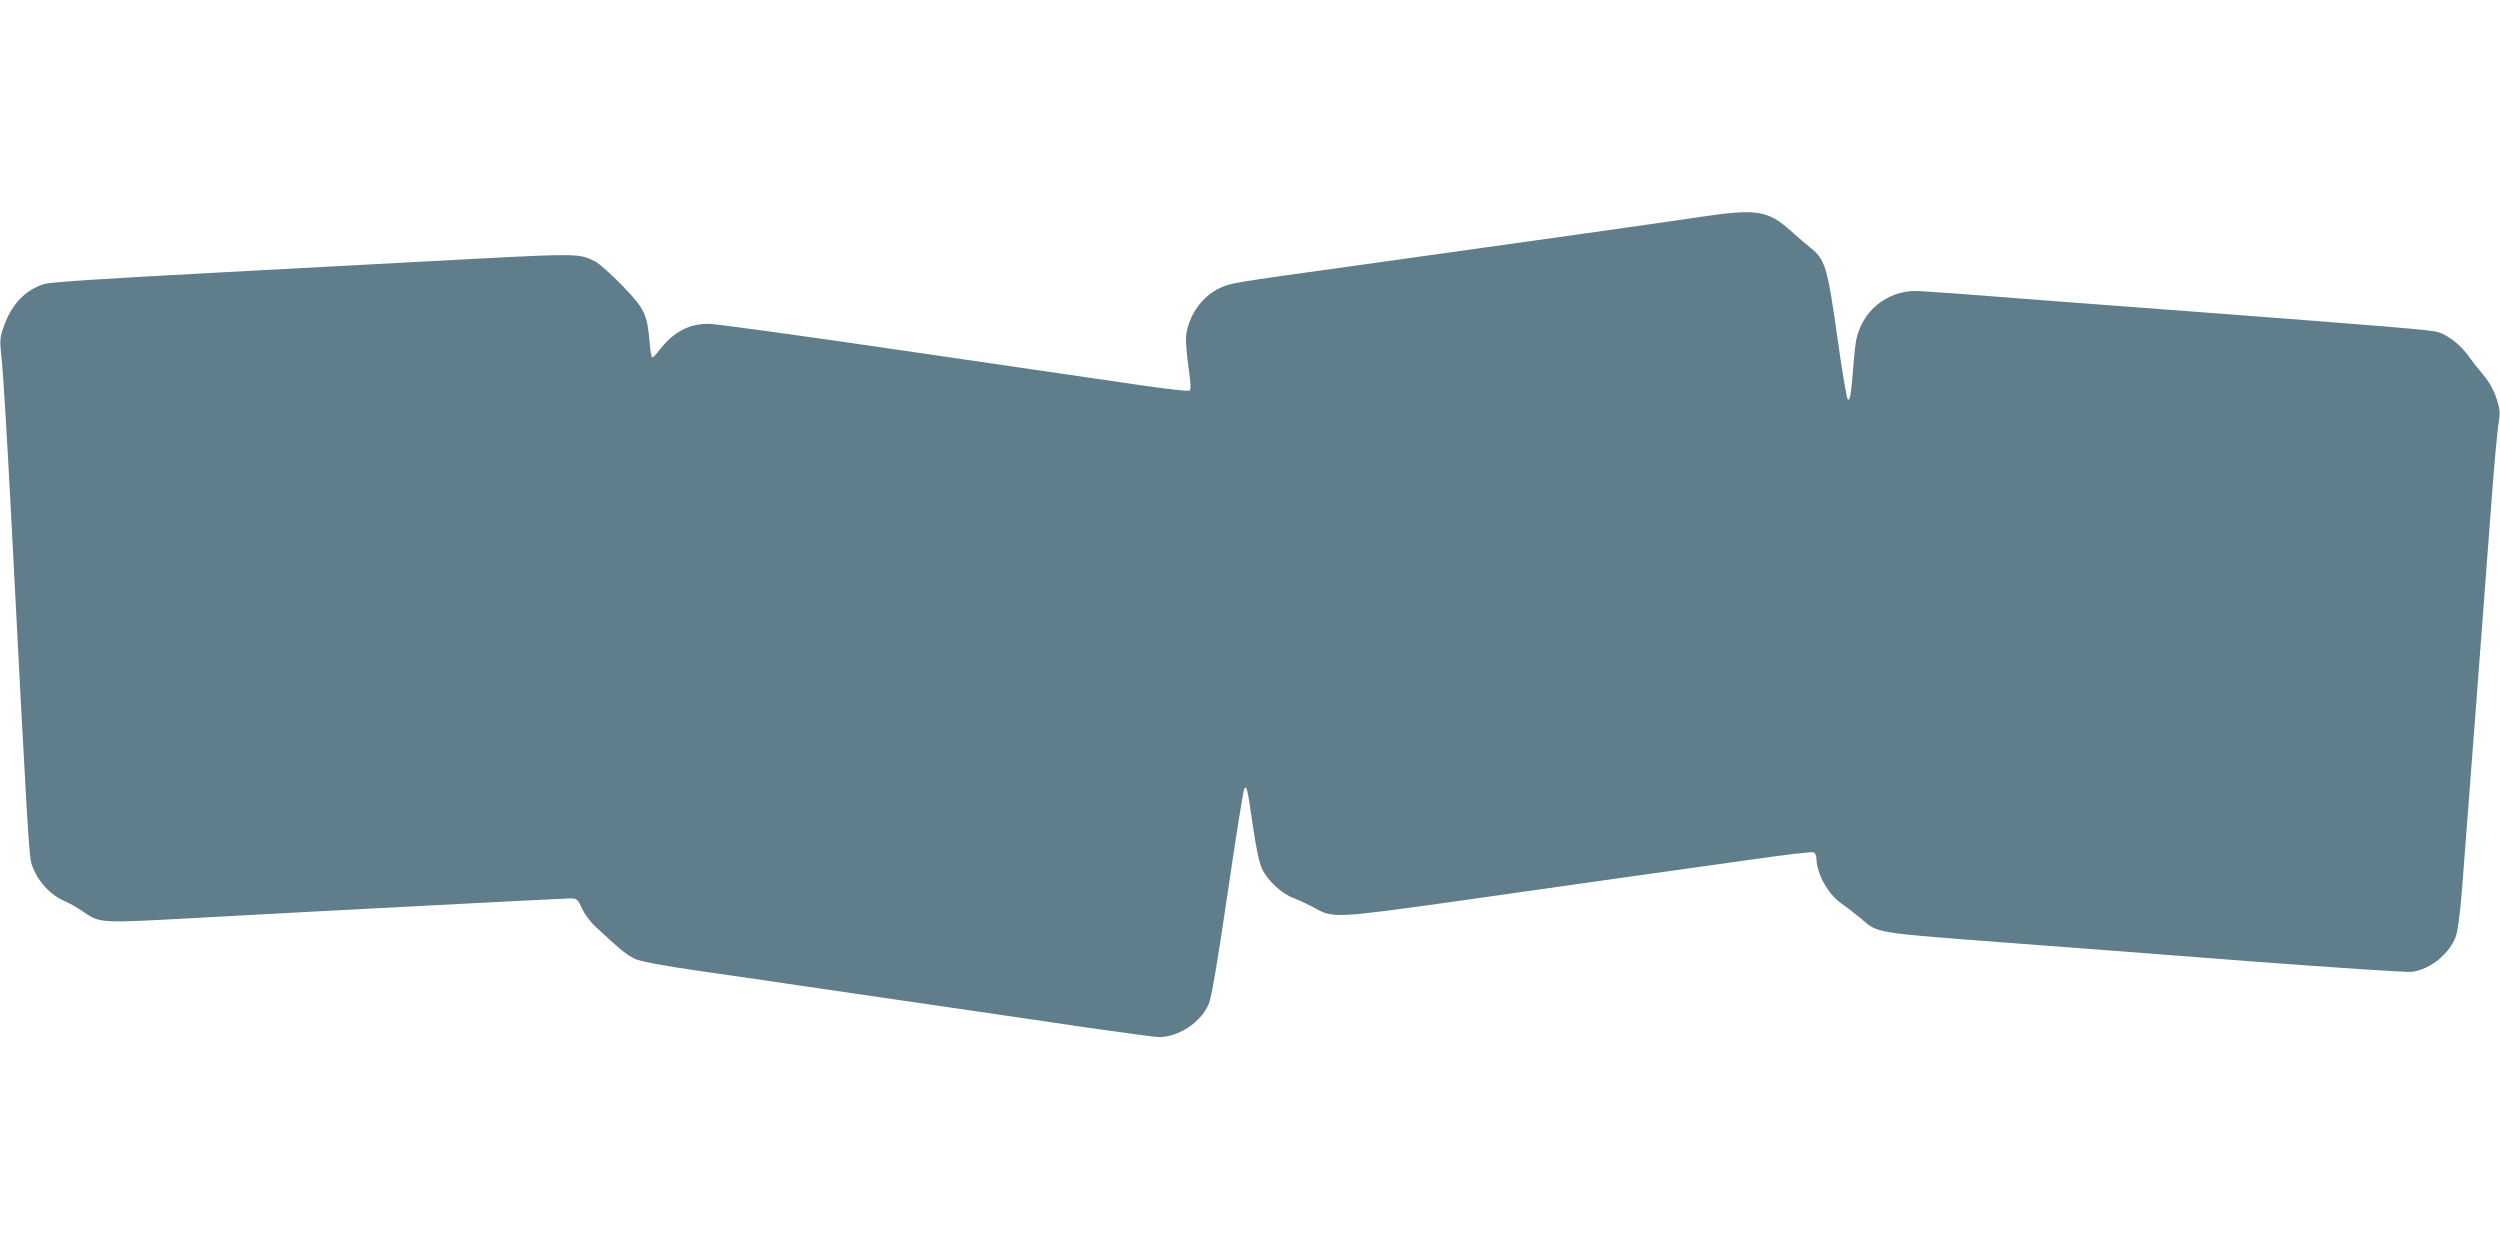 <?xml version="1.0" standalone="no"?>
<!DOCTYPE svg PUBLIC "-//W3C//DTD SVG 20010904//EN"
 "http://www.w3.org/TR/2001/REC-SVG-20010904/DTD/svg10.dtd">
<svg version="1.0" xmlns="http://www.w3.org/2000/svg"
 width="1280pt" height="640pt" viewBox="0 0 1280 640"
 preserveAspectRatio="xMidYMid meet">
<g transform="translate(0,640) scale(0.1,-0.1)"
fill="#607d8b" stroke="none">
<path d="M8710 5290 c-186 -28 -823 -118 -1770 -250 -642 -89 -640 -89 -697
-116 -90 -43 -157 -139 -170 -242 -3 -26 3 -98 12 -161 12 -83 14 -116 5 -121
-6 -4 -113 8 -238 26 -125 18 -661 97 -1192 174 -531 78 -995 142 -1031 142
-102 1 -182 -42 -255 -137 -14 -19 -30 -35 -34 -35 -5 0 -11 35 -14 78 -12
143 -25 171 -139 289 -56 57 -118 113 -137 123 -81 42 -94 42 -598 16 -262
-14 -860 -46 -1328 -71 -579 -31 -866 -49 -897 -59 -96 -29 -168 -104 -207
-216 -22 -61 -22 -69 -11 -175 7 -60 28 -409 47 -775 86 -1660 92 -1764 107
-1808 30 -85 94 -155 173 -188 20 -8 59 -31 86 -49 90 -63 83 -62 578 -35 503
28 1880 100 1916 100 39 0 41 -2 63 -50 13 -28 42 -68 64 -89 129 -121 168
-152 209 -171 31 -13 140 -34 320 -60 150 -21 428 -62 618 -90 306 -45 776
-113 960 -140 36 -5 219 -32 408 -60 189 -27 358 -50 376 -50 100 0 214 75
254 168 15 34 43 199 97 566 42 286 80 526 85 535 13 24 16 9 45 -189 16 -112
33 -190 46 -217 31 -64 100 -128 164 -152 30 -11 79 -35 110 -52 90 -50 109
-49 710 35 297 42 700 99 895 127 195 27 484 68 642 90 159 23 295 39 303 35
8 -3 15 -16 15 -29 0 -79 60 -187 131 -235 22 -15 65 -48 96 -74 91 -78 55
-72 793 -128 217 -16 753 -57 1190 -91 437 -33 815 -58 839 -55 95 13 195 94
226 185 9 25 22 128 30 231 15 193 121 1581 155 2040 11 146 25 299 31 341 11
69 10 81 -10 141 -14 43 -38 85 -69 122 -26 30 -61 75 -77 98 -38 53 -104 104
-153 118 -39 11 -255 29 -1257 105 -590 44 -798 60 -1184 90 -106 8 -212 15
-235 15 -116 0 -225 -68 -275 -172 -26 -55 -31 -80 -41 -203 -13 -163 -18
-191 -30 -179 -5 5 -30 152 -54 326 -50 353 -61 389 -137 450 -23 18 -68 57
-101 87 -117 104 -175 113 -458 71z"/>
</g>
</svg>
